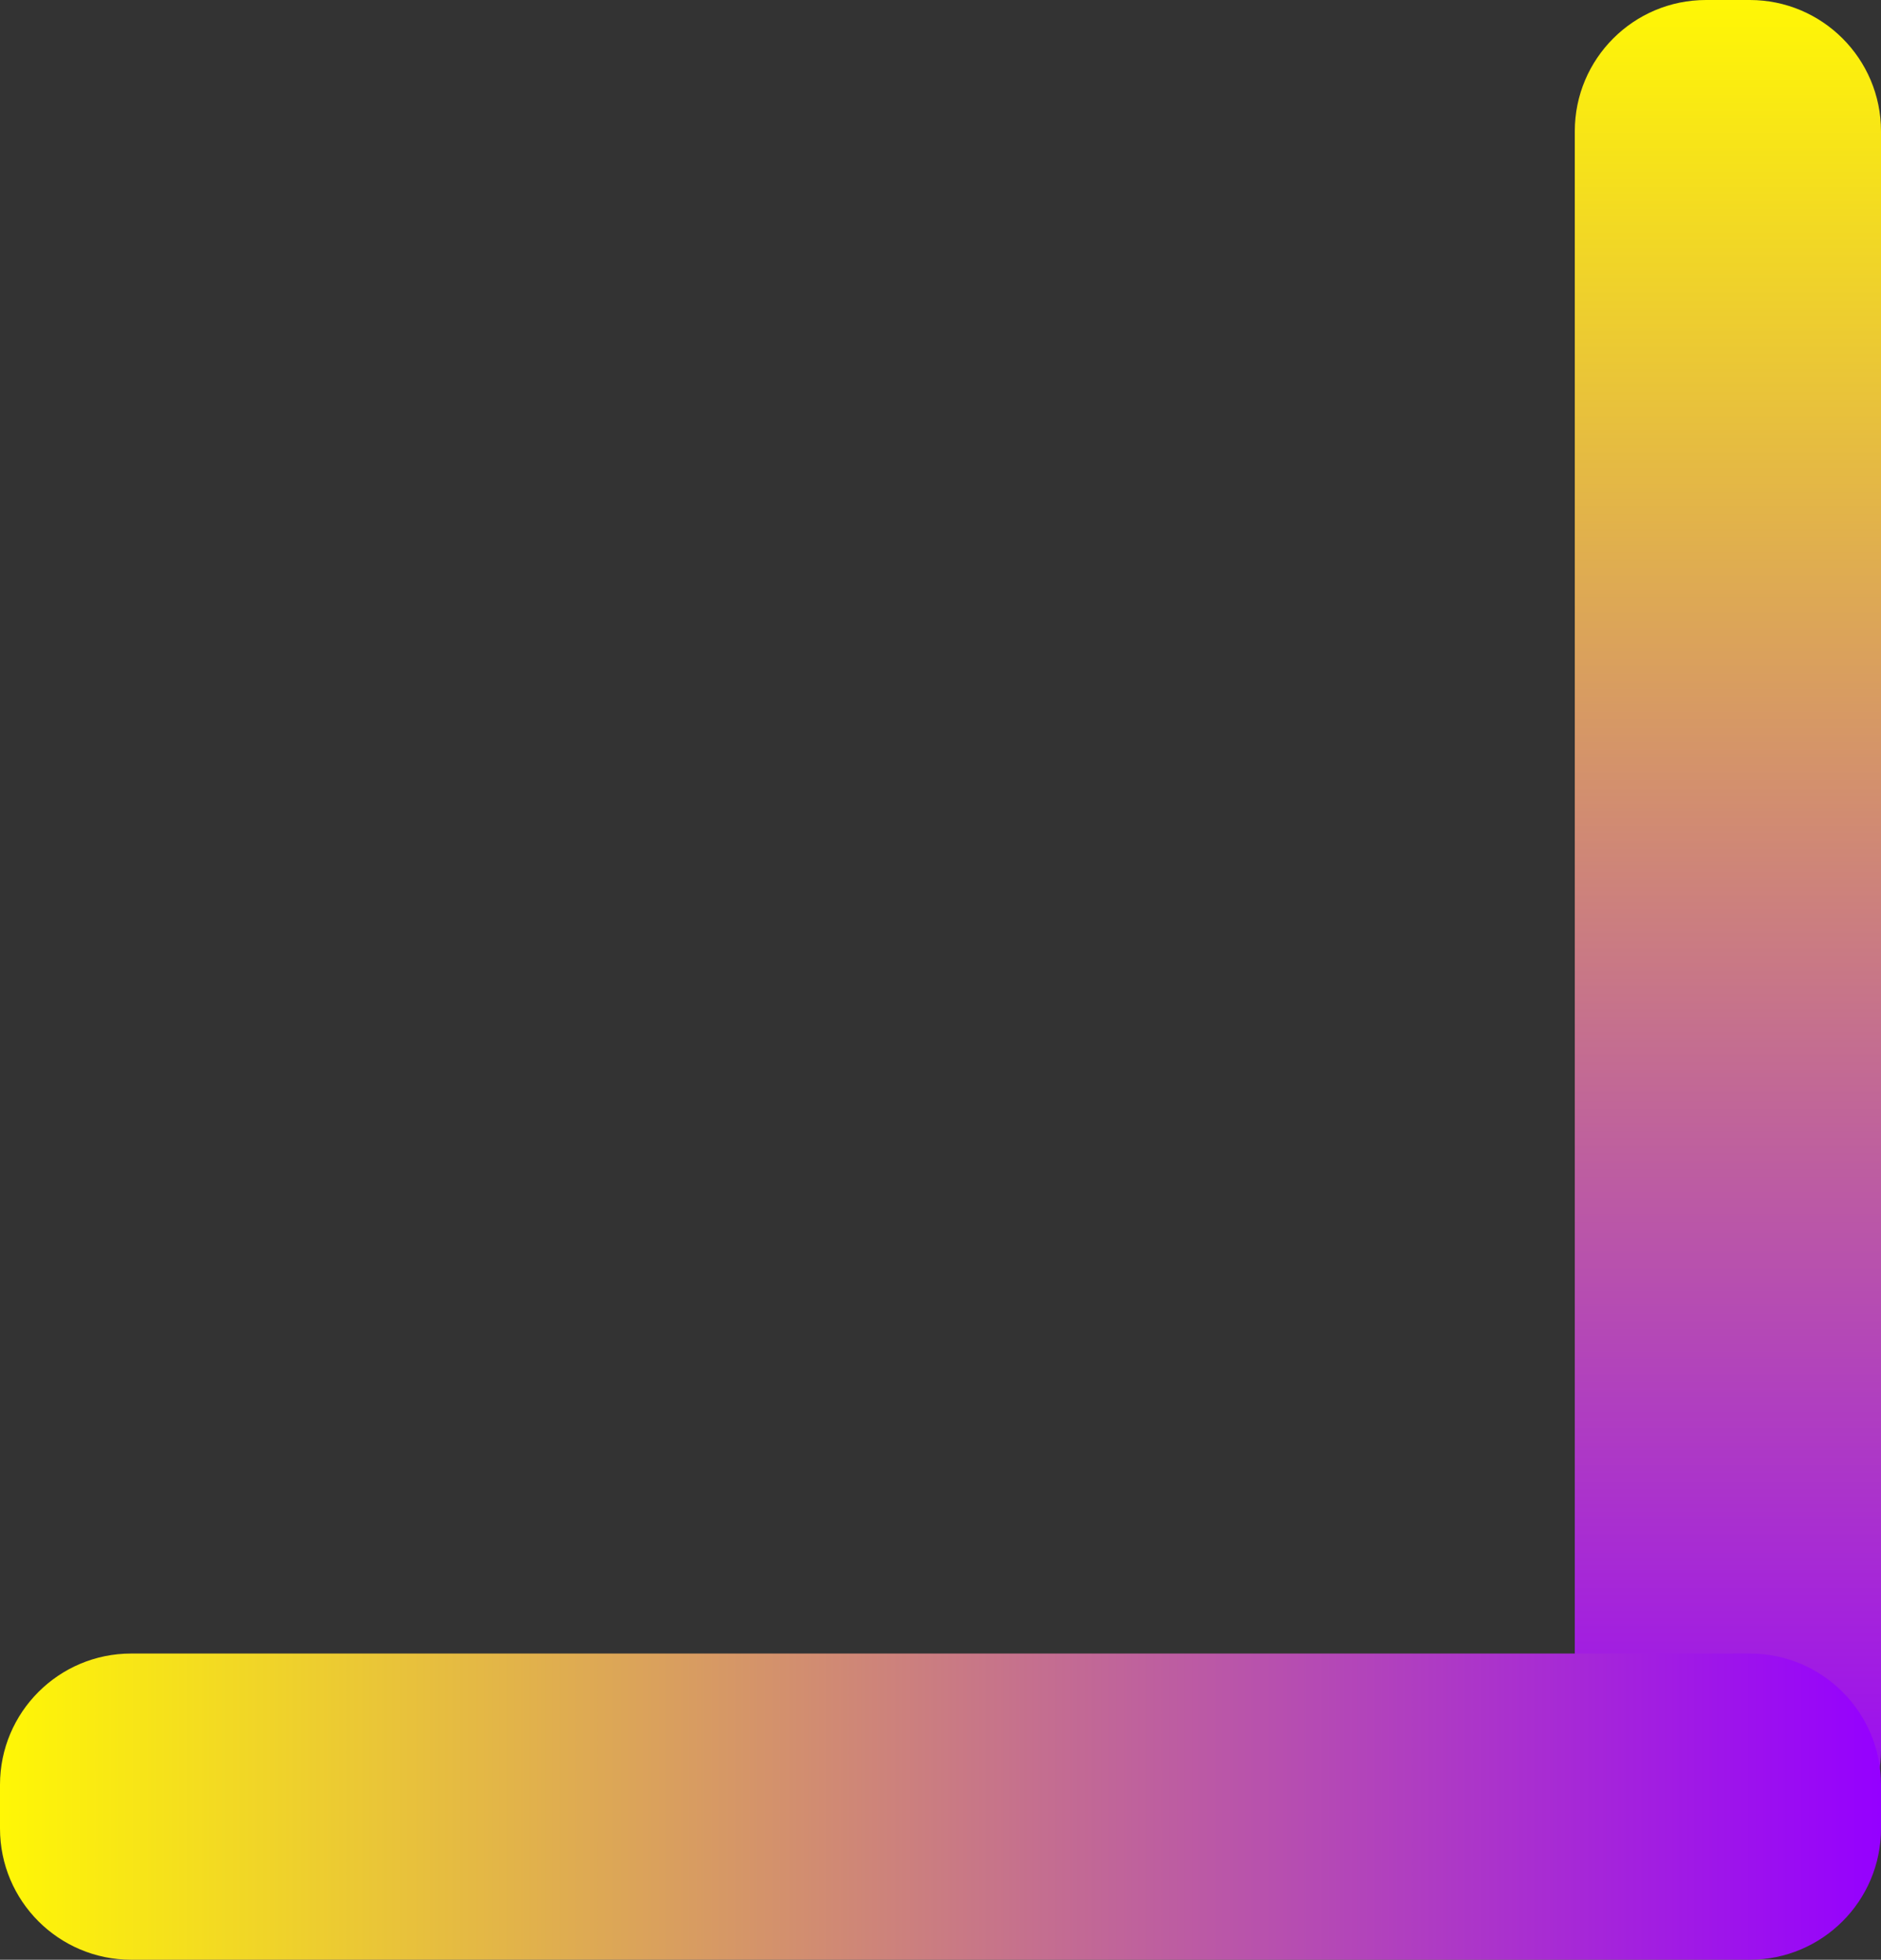 <?xml version="1.0" encoding="UTF-8"?> <!-- Generated by Pixelmator Pro 3.3.8 --> <svg xmlns="http://www.w3.org/2000/svg" width="215" height="224" viewBox="0 0 215 224"><rect x="0" y="0" width="215" height="224" fill="#333333" stroke="none"/> <g id="g1"> <linearGradient id="linearGradient1" x1="197.5" y1="0" x2="197.5" y2="215" gradientUnits="userSpaceOnUse" gradientTransform="matrix(-1 -0 0 -1 395 215)"> <stop offset="1e-05" stop-color="#9500ff" stop-opacity="1"></stop> <stop offset="1" stop-color="#fff705" stop-opacity="1"></stop> </linearGradient> <path id="path1" fill="url(#linearGradient1)" stroke="none" d="M 200 215 L 195 215 C 186.716 215 180 208.284 180 200 L 180 15 C 180 6.716 186.716 0 195 0 L 200 0 C 208.284 0 215 6.716 215 15 L 215 200 C 215 208.284 208.284 215 200 215 Z"></path> <linearGradient id="linearGradient2" x1="0" y1="206.5" x2="215" y2="206.5" gradientUnits="userSpaceOnUse" gradientTransform="matrix(-1 -0 0 -1 215 413)"> <stop offset="1e-05" stop-color="#9500ff" stop-opacity="1"></stop> <stop offset="1" stop-color="#fff705" stop-opacity="1"></stop> </linearGradient> <path id="path2" fill="url(#linearGradient2)" stroke="none" d="M 215 204 L 215 209 C 215 217.284 208.284 224 200 224 L 15 224 C 6.716 224 0 217.284 0 209 L 0 204 C 0 195.716 6.716 189 15 189 L 200 189 C 208.284 189 215 195.716 215 204 Z"></path> </g> </svg> 